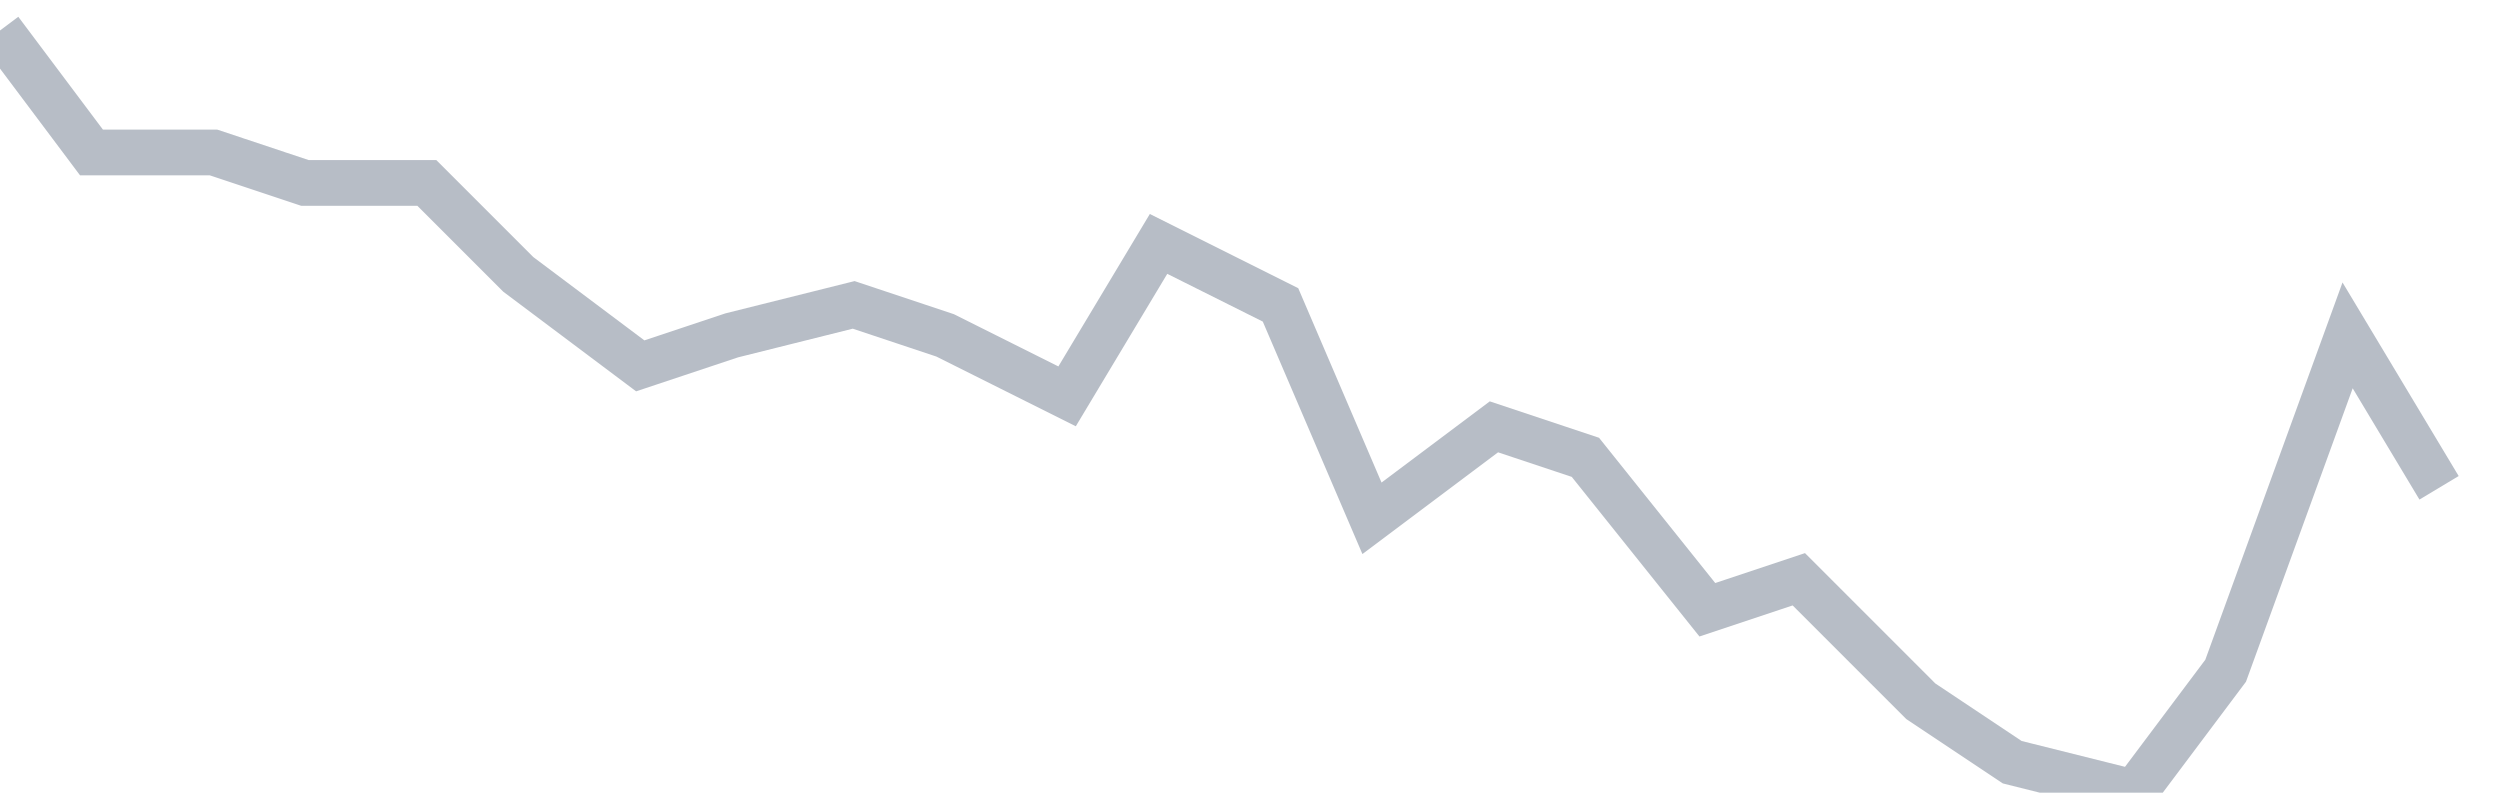 <svg width="82" height="26" fill="none" xmlns="http://www.w3.org/2000/svg"><path d="M0 1l3 4h4l3 1h4l3 3 4 3 3-1 4-1 3 1 4 2 3-5 4 2 3 7 4-3 3 1 4 5 3-1 4 4 3 2 4 1 3-4 4-11 3 5" stroke="#B7BDC6" stroke-width="1.5"/></svg>